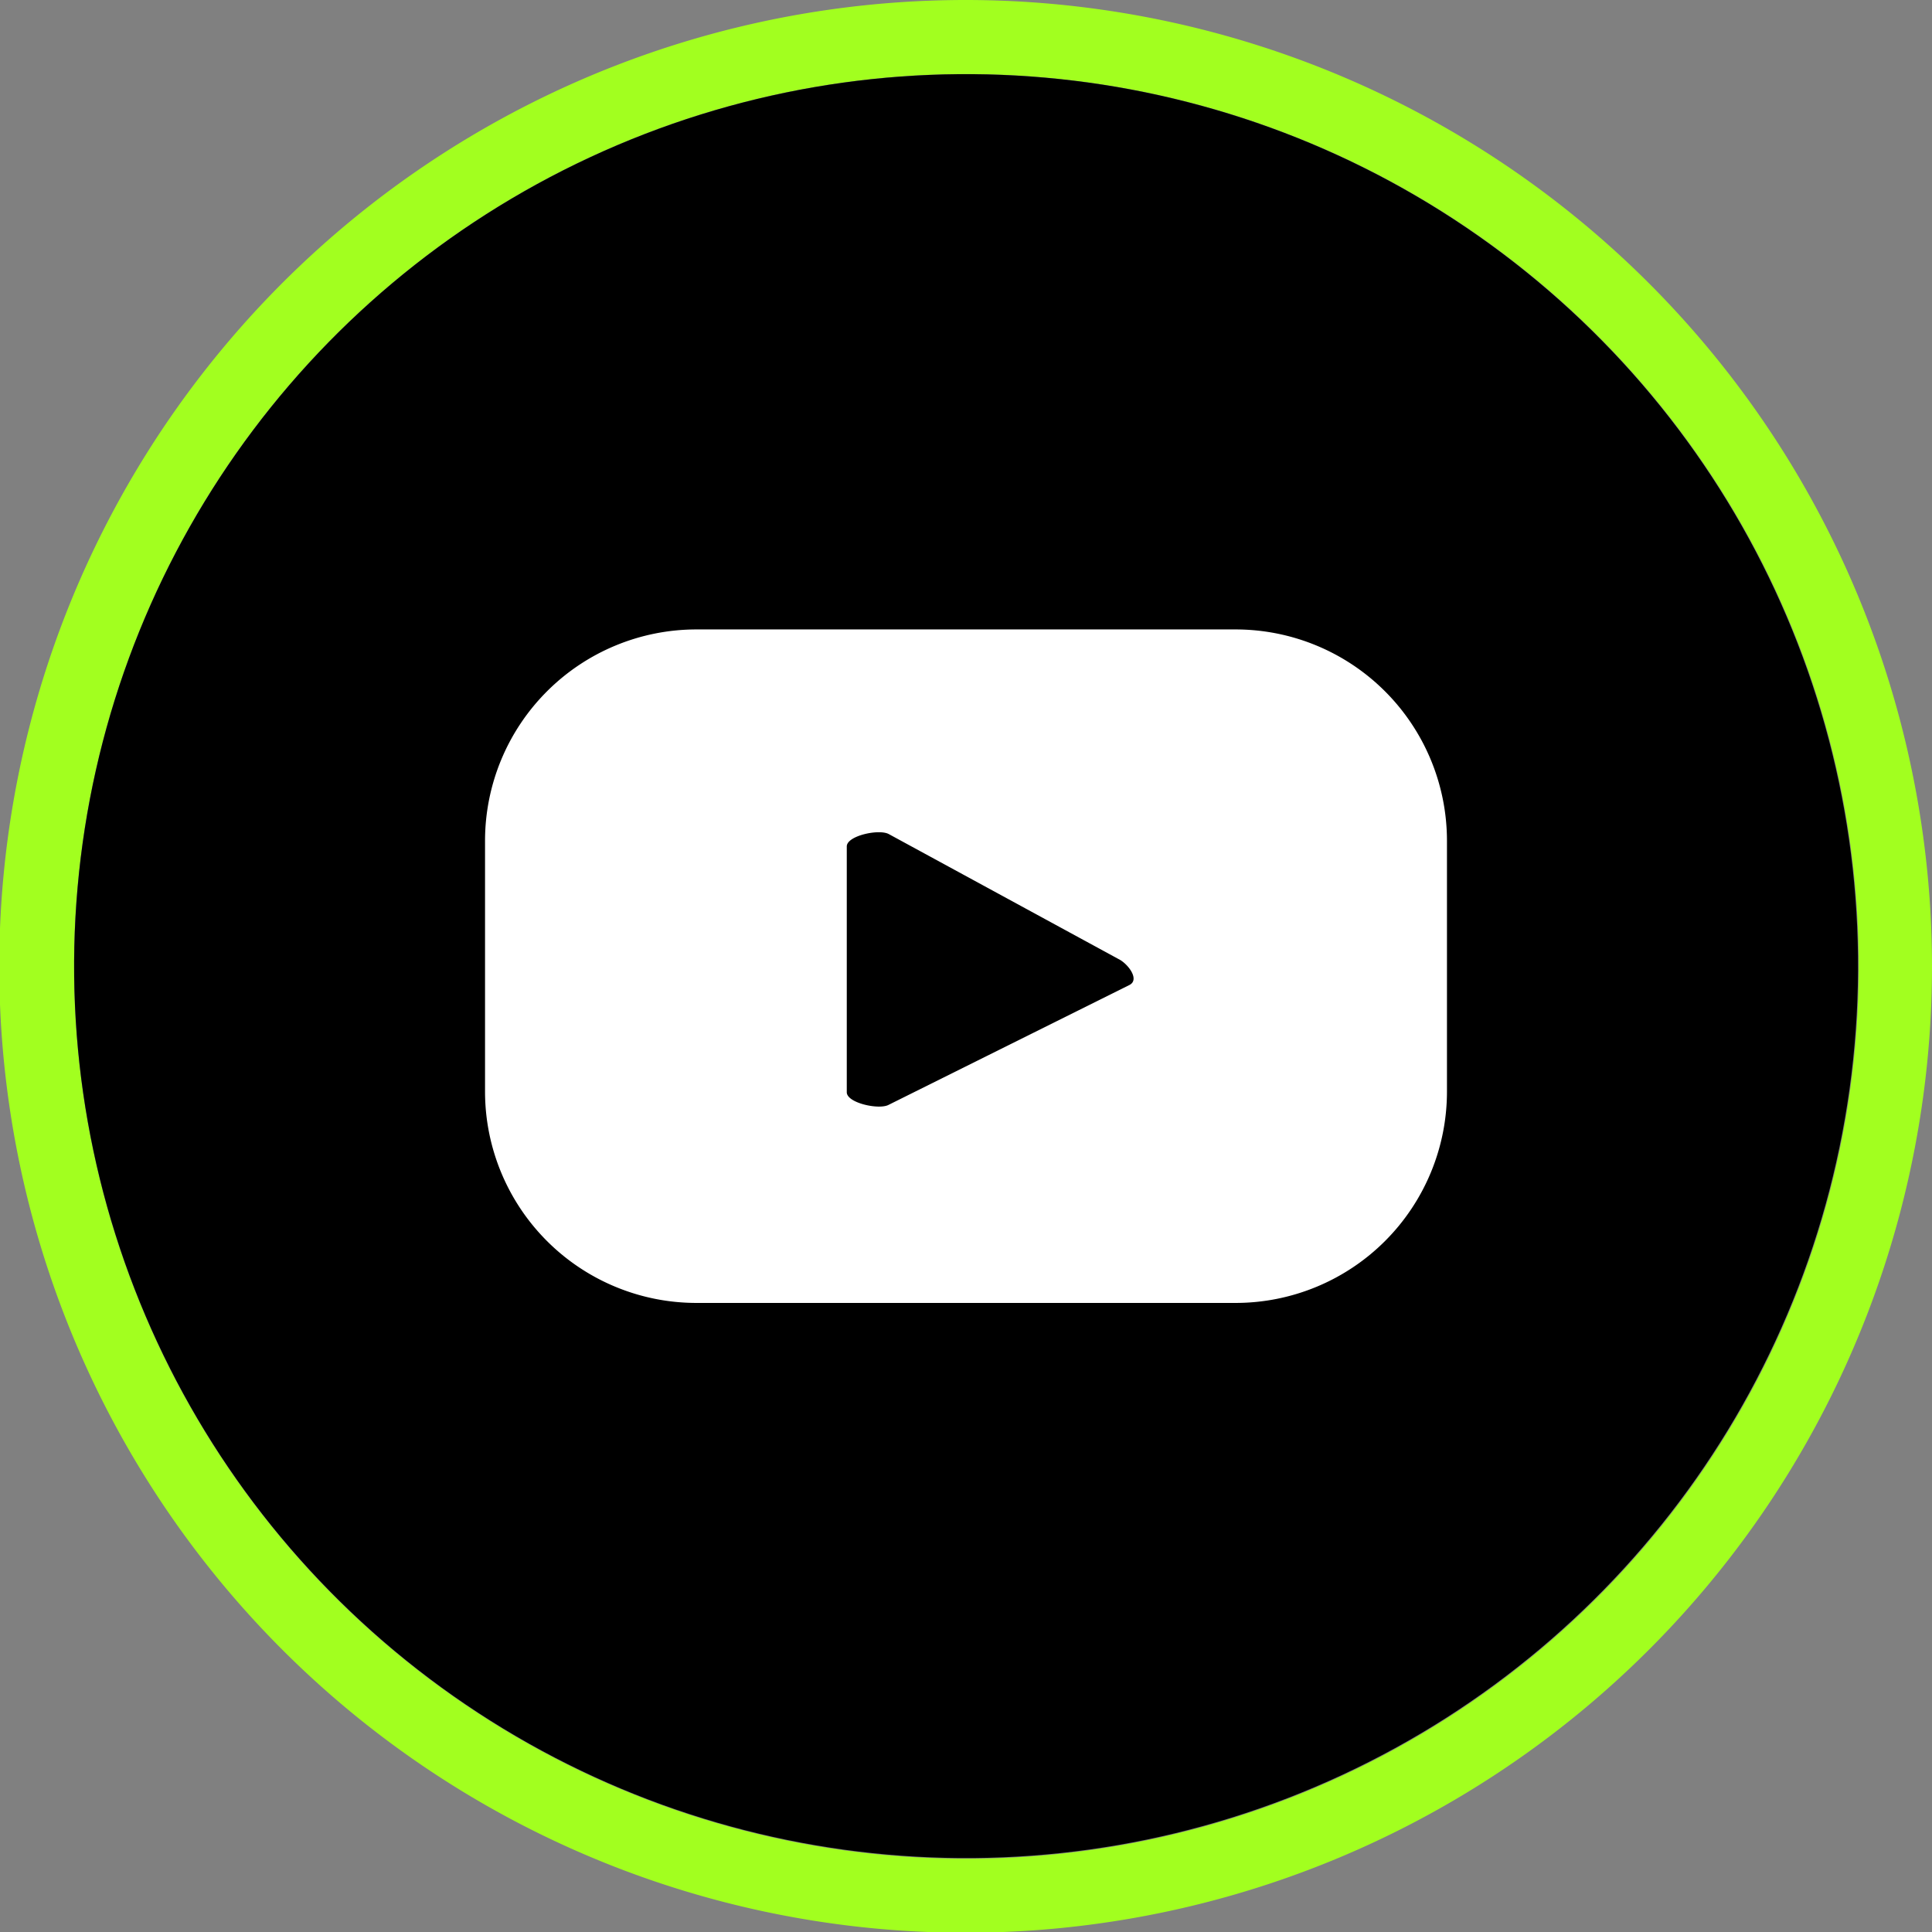<svg xmlns="http://www.w3.org/2000/svg" viewBox="0 0 52.18 52.19"><rect x="0" y="0" width="52.18" height="52.19" fill="#808080" stroke="none"/><g id="Layer_2" data-name="Layer 2"><g id="Footer"><path d="M26.09,2A24.1,24.1,0,1,1,2,26.09,24.09,24.09,0,0,1,26.09,2m0-2A26.1,26.1,0,1,0,52.18,26.09,26.11,26.11,0,0,0,26.09,0Z" style="fill:#a2ff1f"></path><circle cx="26.09" cy="26.1" r="24.09" transform="translate(-10.26 32.45) rotate(-54.93)"></circle><path d="M39.08,22.7a5.71,5.71,0,0,0-5.7-5.7H18.8a5.71,5.71,0,0,0-5.7,5.7v6.79a5.71,5.71,0,0,0,5.7,5.7H33.38a5.71,5.71,0,0,0,5.7-5.7Zm-8.57,3.9L24,29.84c-.26.14-1.13-.05-1.13-.34V22.86c0-.29.88-.48,1.14-.33l6.25,3.4C30.5,26.08,30.77,26.46,30.51,26.6Z" style="fill:#fff"></path></g></g></svg>